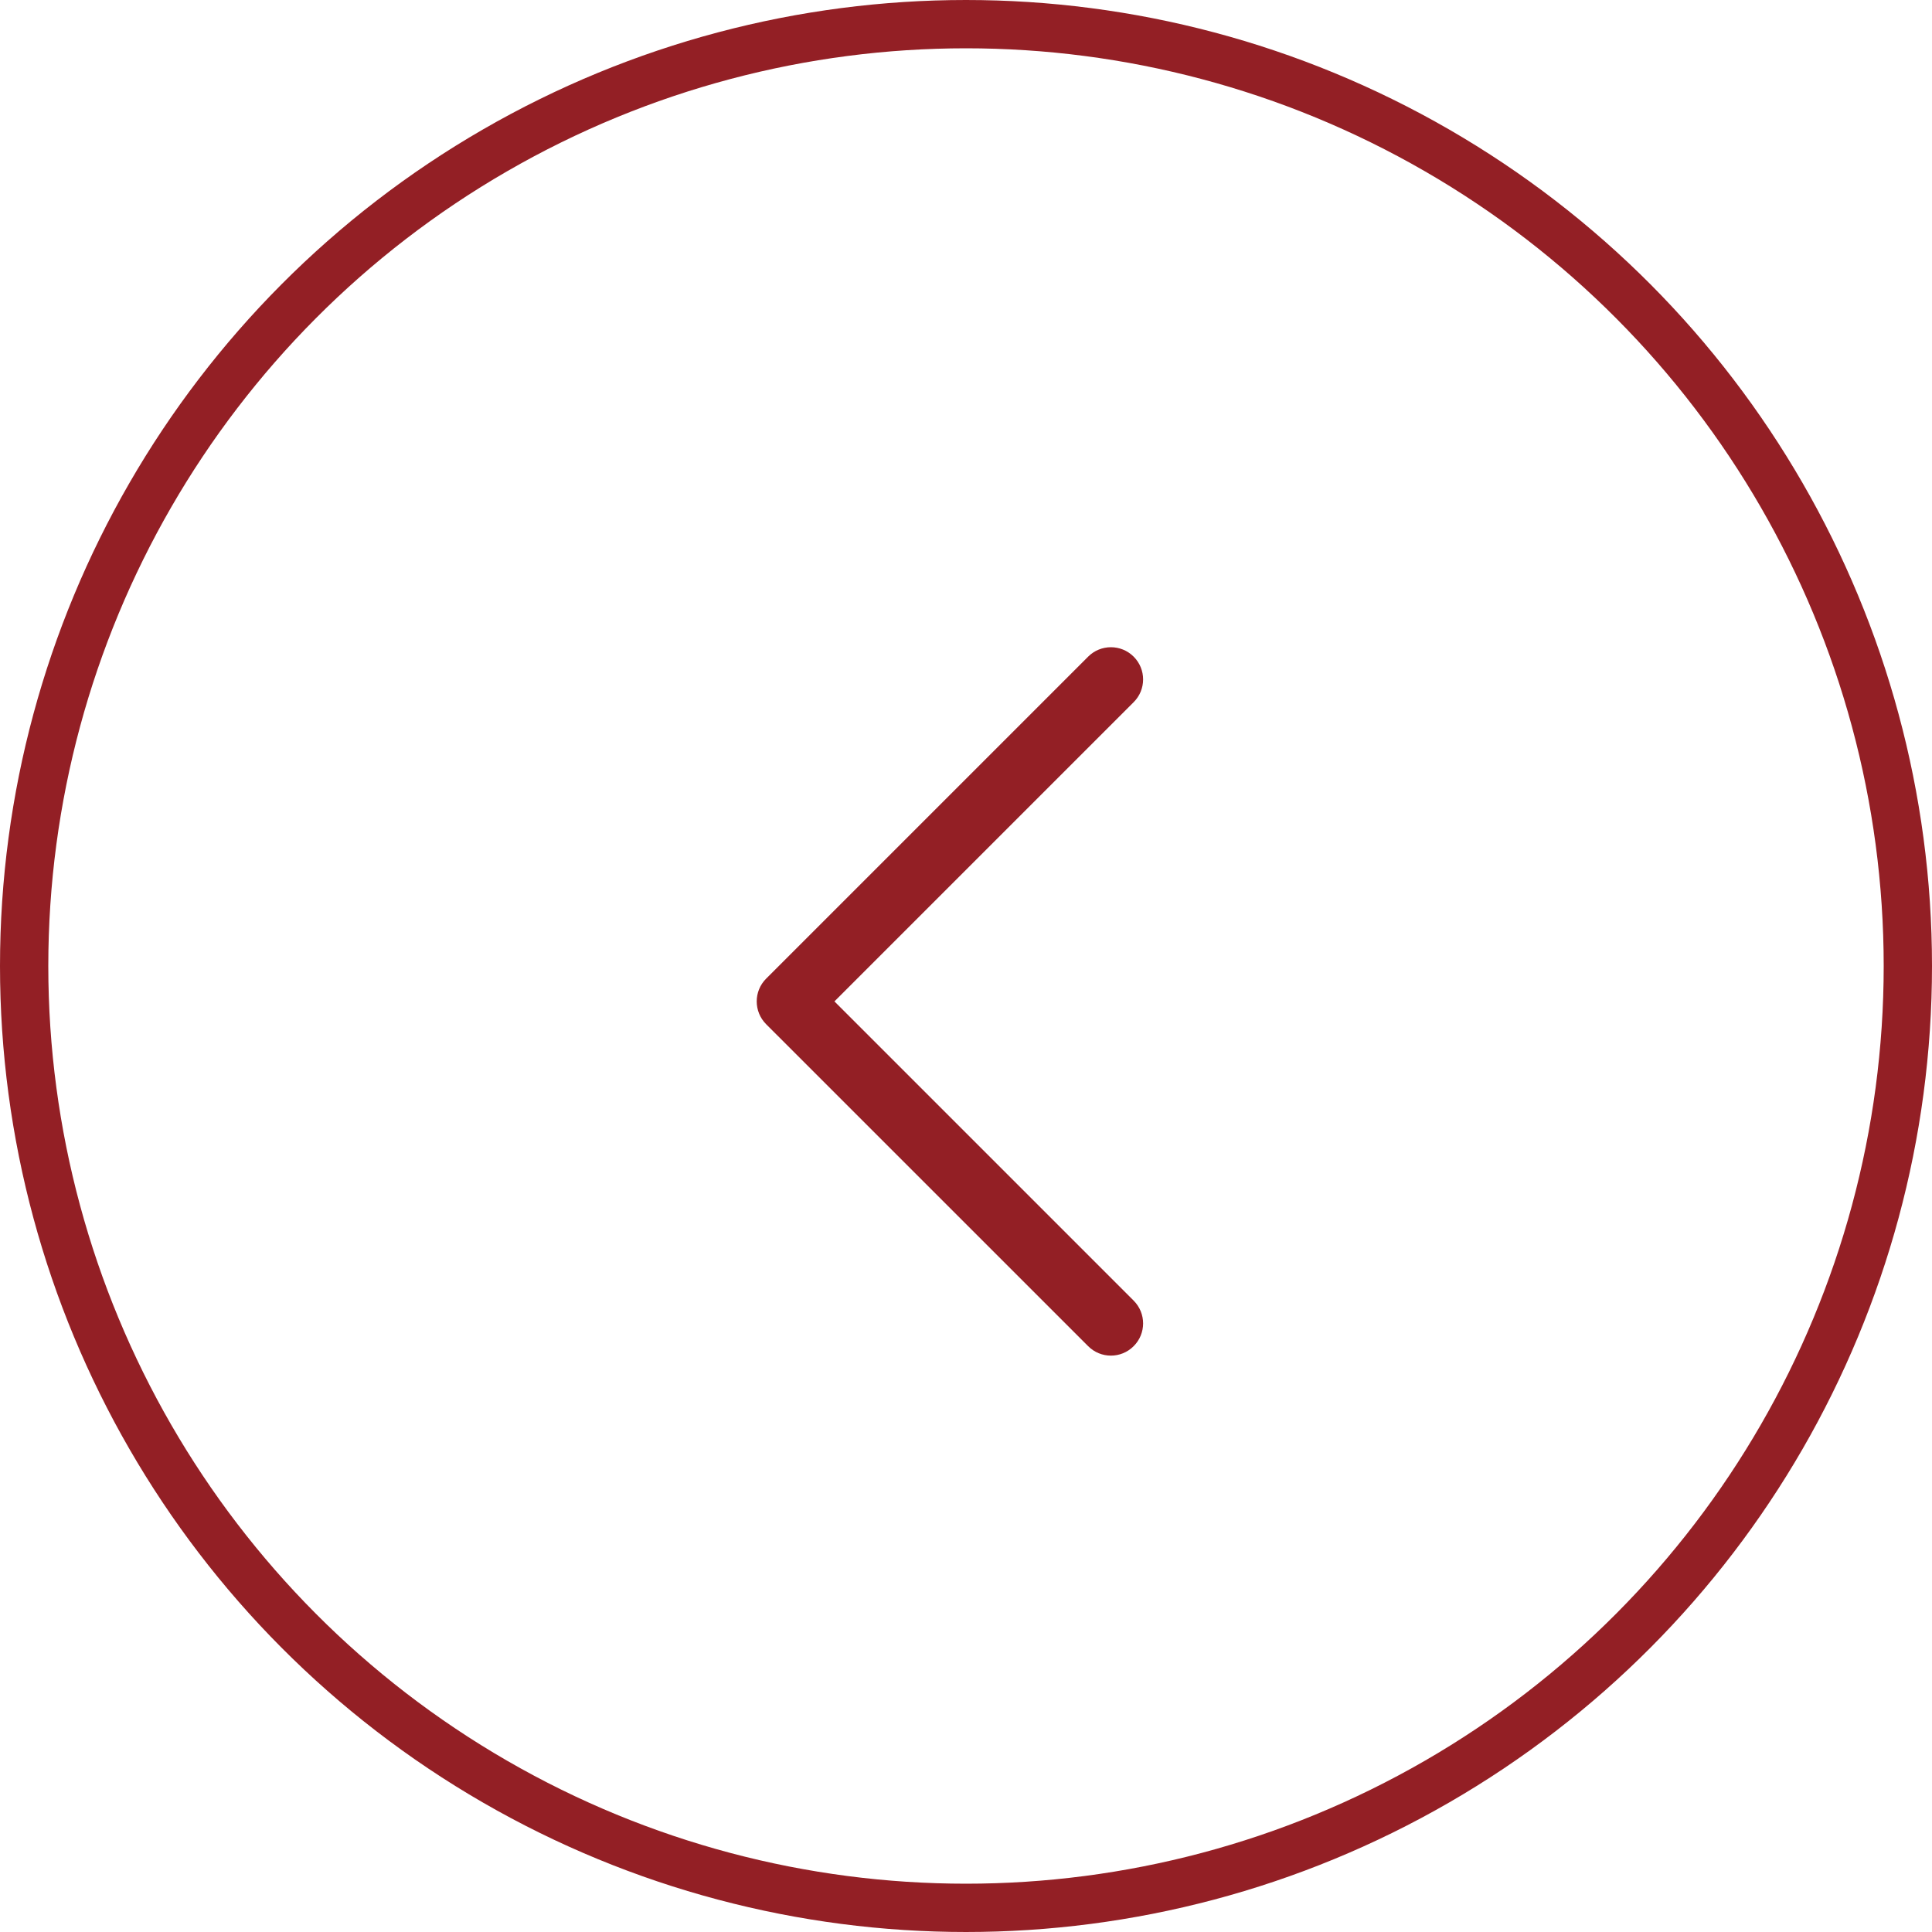 <svg width="40" height="40" viewBox="0 0 40 40" fill="none" xmlns="http://www.w3.org/2000/svg">
<circle cx="20" cy="20" r="19.5" transform="rotate(-180 20 20)" stroke="#931F25"/>
<path fill-rule="evenodd" clip-rule="evenodd" d="M23.471 13.595C23.732 13.855 23.732 14.278 23.471 14.538L17.276 20.733L23.471 26.928C23.732 27.189 23.732 27.611 23.471 27.871C23.211 28.132 22.789 28.132 22.529 27.871L15.862 21.205C15.602 20.944 15.602 20.522 15.862 20.262L22.529 13.595C22.789 13.335 23.211 13.335 23.471 13.595Z" fill="#931F25"/>
</svg>
